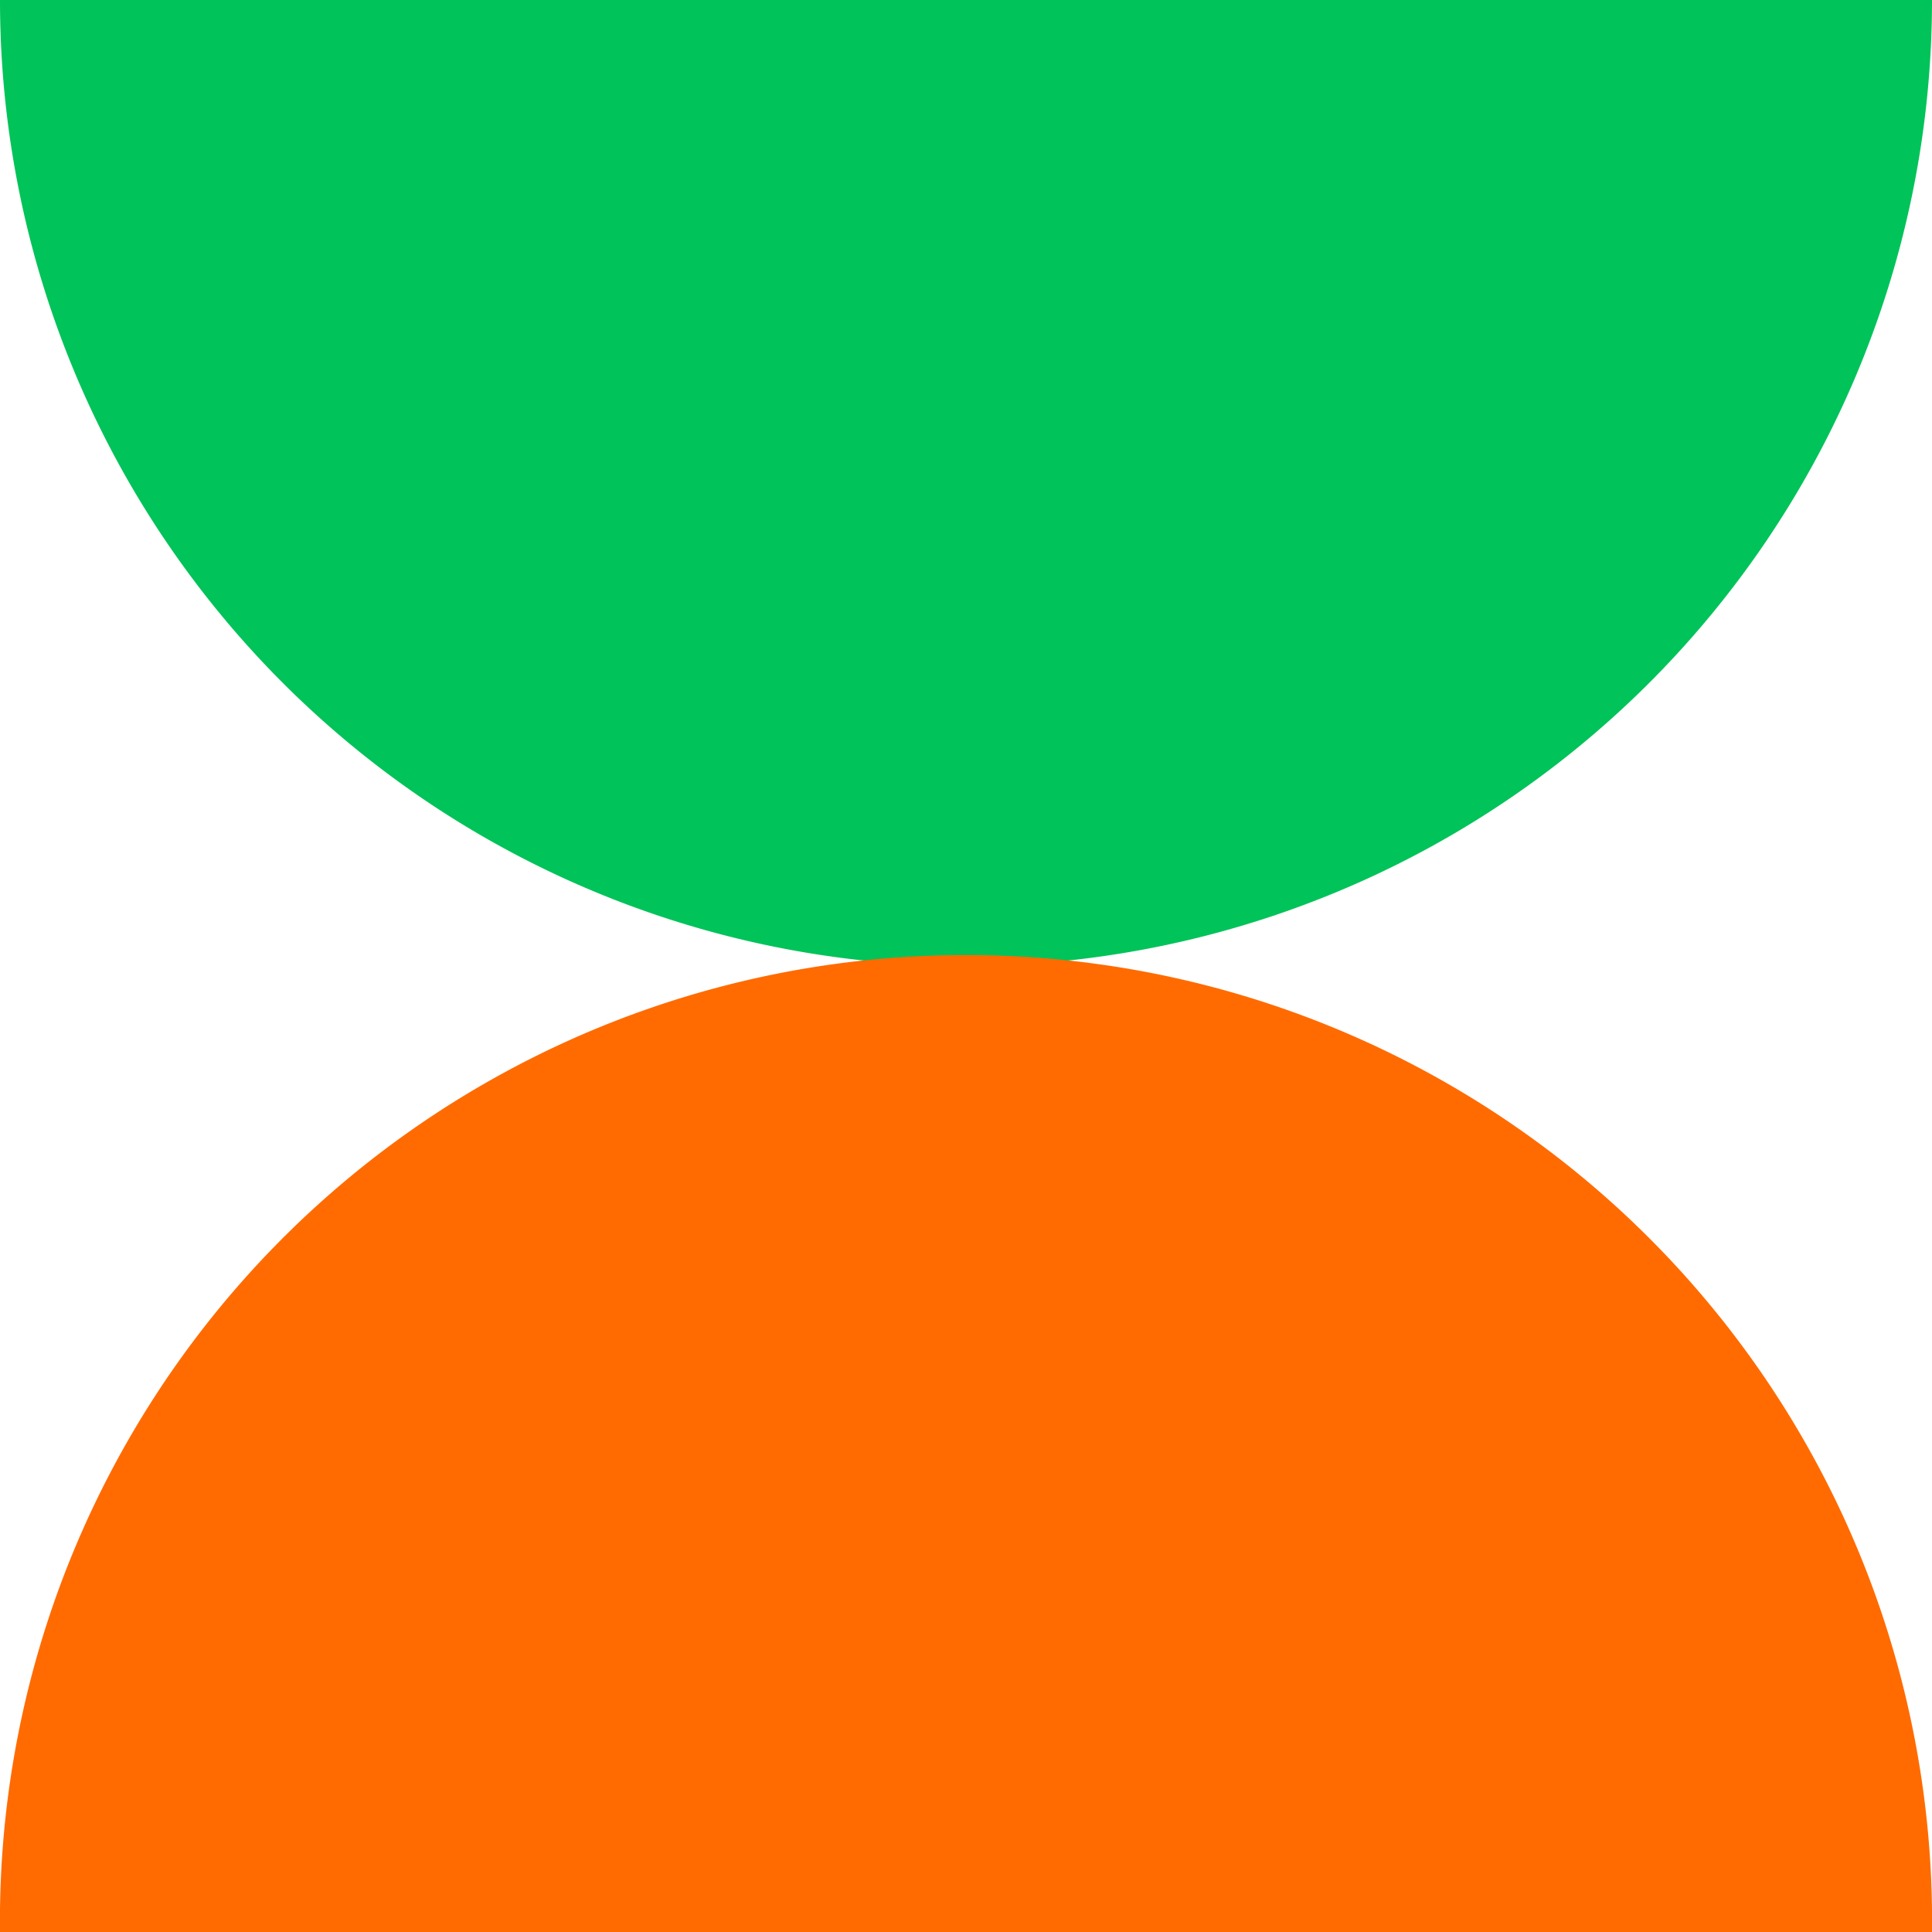 <?xml version="1.0" encoding="UTF-8"?> <svg xmlns="http://www.w3.org/2000/svg" id="Слой_1" data-name="Слой 1" viewBox="0 0 156.83 156.83"> <defs> <style>.cls-1{fill:#00c359;}.cls-2{fill:#ff6b00;}</style> </defs> <path class="cls-1" d="M0,0A78.41,78.41,0,0,0,78.41,78.41,78.41,78.41,0,0,0,156.83,0Z"></path> <path class="cls-2" d="M156.83,156.83A78.42,78.42,0,1,0,0,156.83Z"></path> </svg> 